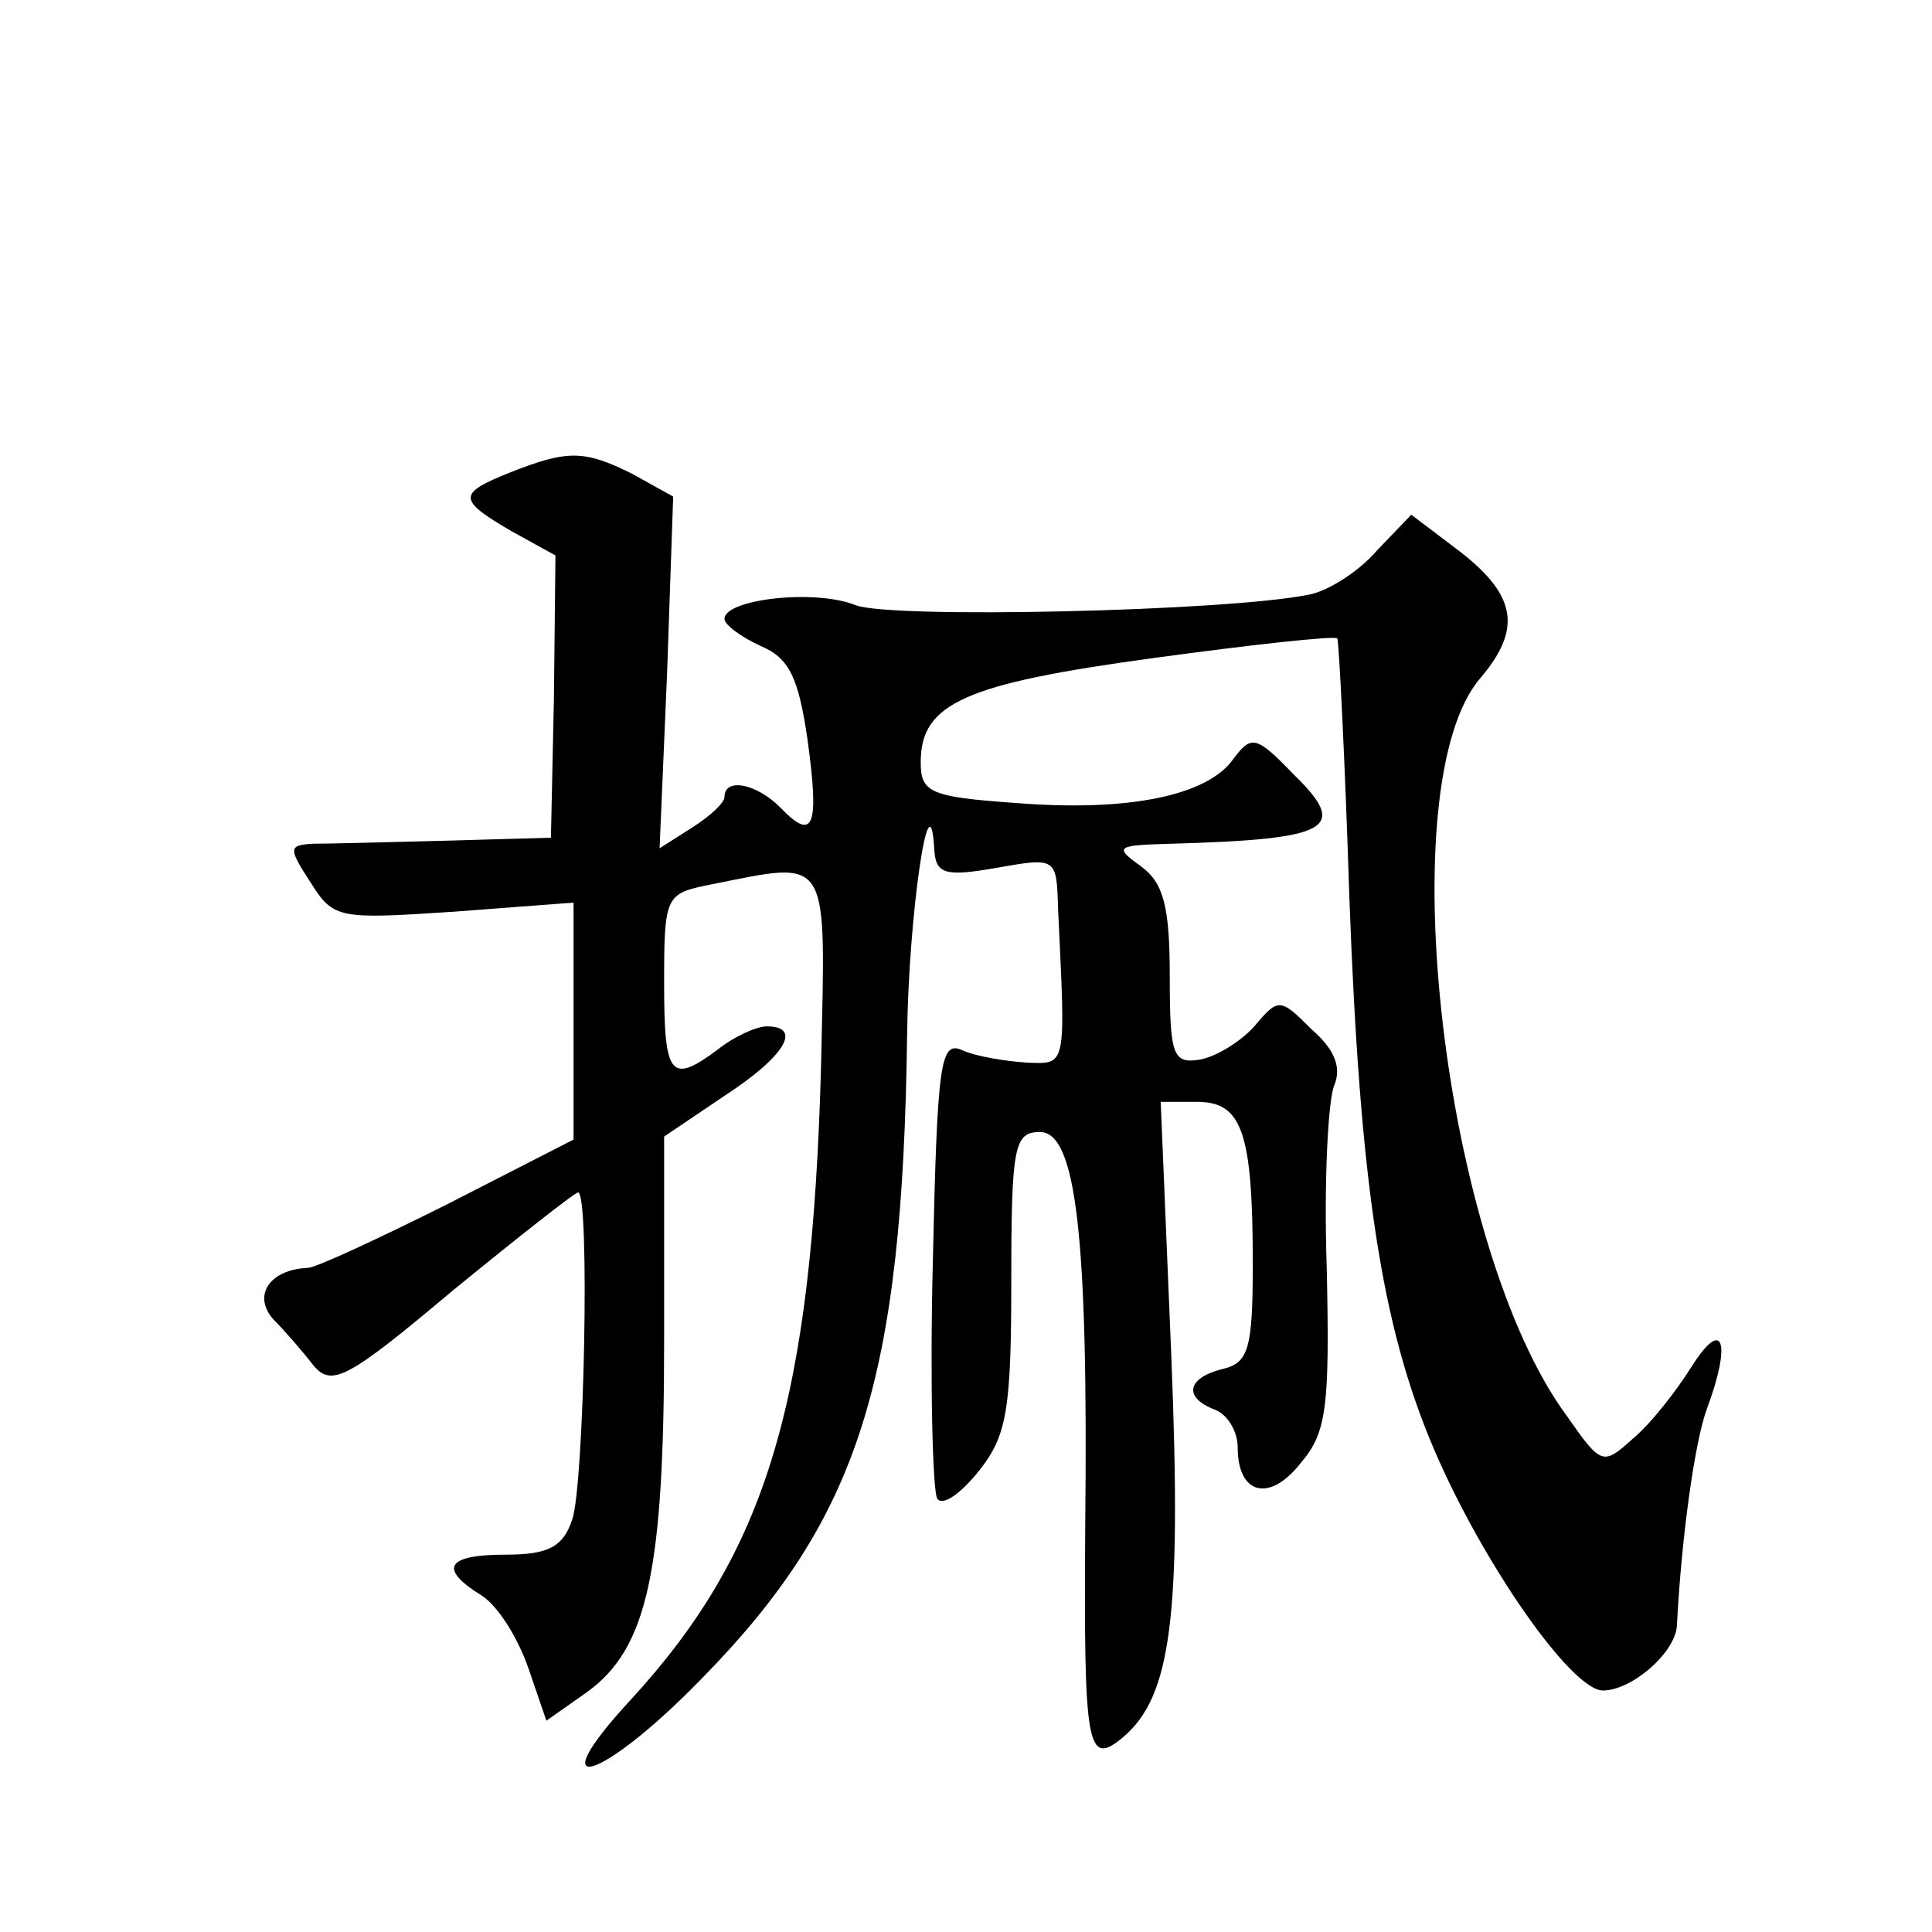 <?xml version="1.0" standalone="no"?>
<!DOCTYPE svg PUBLIC "-//W3C//DTD SVG 20010904//EN"
 "http://www.w3.org/TR/2001/REC-SVG-20010904/DTD/svg10.dtd">
<svg version="1.0" xmlns="http://www.w3.org/2000/svg"
 width="128pt" height="128pt" viewBox="0 0 128 128"
 preserveAspectRatio="xMidYMid meet">
<g transform="translate(0,128) scale(0.1,-0.1)"
fill="#0" stroke="none">
<path d="M338 967 c-35 -14 -35 -18 1 -39 l29 -16 -1 -94 -2 -93 -70 -2 c-38 -1
-78 -2 -88 -2 -16 -1 -16 -3 -1 -26 15 -24 19 -24 95 -19 l79 6 0 -78 0 -79 -84
-43 c-46 -23 -87 -42 -92 -42 -25 -1 -37 -18 -23 -34 8 -8 20 -22 27 -31 12 -14
23 -8 92 50 44 36 81 65 83 65 8 0 4 -196 -4 -217 -6 -18 -16 -23 -44 -23 -39 0
-45 -9 -16 -27 11 -7 24 -28 31 -48 l12 -35 27 19 c40 29 51 80 51 233 l0 135 40
27 c40 26 52 46 28 46 -7 0 -22 -7 -32 -15 -32 -24 -36 -18 -36 44 0 58 1 59 31
65 80 16 76 21 73 -119 -6 -224 -36 -323 -126 -421 -62 -67 -20 -55 47 14 104 106
133 197 136 427 1 79 15 175 18 122 1 -16 7 -18 41 -12 40 7 40 7 41 -27 5 -106
6 -103 -21 -102 -14 1 -33 4 -42 8 -15 7 -17 -6 -20 -141 -2 -81 0 -152 3 -156
4 -5 16 4 28 19 18 23 21 40 21 125 0 90 2 99 19 99 24 0 32 -69 30 -260 -1 -148
1 -161 25 -141 32 27 39 80 32 253 l-7 168 24 0 c30 0 37 -20 37 -108 0 -56 -3
-65 -20 -69 -24 -6 -26 -19 -5 -27 8 -3 15 -14 15 -25 0 -31 21 -37 42 -10 17 20
19 37 17 129 -2 58 1 112 5 121 5 12 0 24 -15 37 -21 21 -22 21 -38 2 -9 -10 -25
-20 -36 -22 -18 -3 -20 3 -20 55 0 46 -4 62 -19 73 -18 13 -17 14 20 15 106 3 118
10 81 46 -25 26 -28 26 -40 10 -17 -24 -69 -35 -144 -29 -57 4 -63 7 -63 27 0 39
29 52 154 69 66 9 121 15 122 13 1 -1 5 -78 8 -172 7 -189 21 -283 56 -365 32 -75
91 -160 112 -160 19 0 48 25 49 43 3 59 12 123 20 144 16 43 11 61 -10 28 -10 -16
-27 -38 -39 -48 -20 -18 -21 -18 -44 15 -82 111 -118 419 -57 489 27 32 24 54 -13
83 l-33 25 -23 -24 c-12 -14 -33 -27 -45 -29 -54 -11 -276 -16 -300 -7 -27 11 -87
4 -87 -9 0 -4 11 -12 24 -18 19 -8 25 -21 31 -62 8 -58 4 -68 -18 -45 -16 16 -37
20 -37 7 0 -4 -10 -13 -21 -20 l-22 -14 5 117 4 116 -27 15 c-32 16 -43 16 -81
1z"/>
</g>
</svg>
